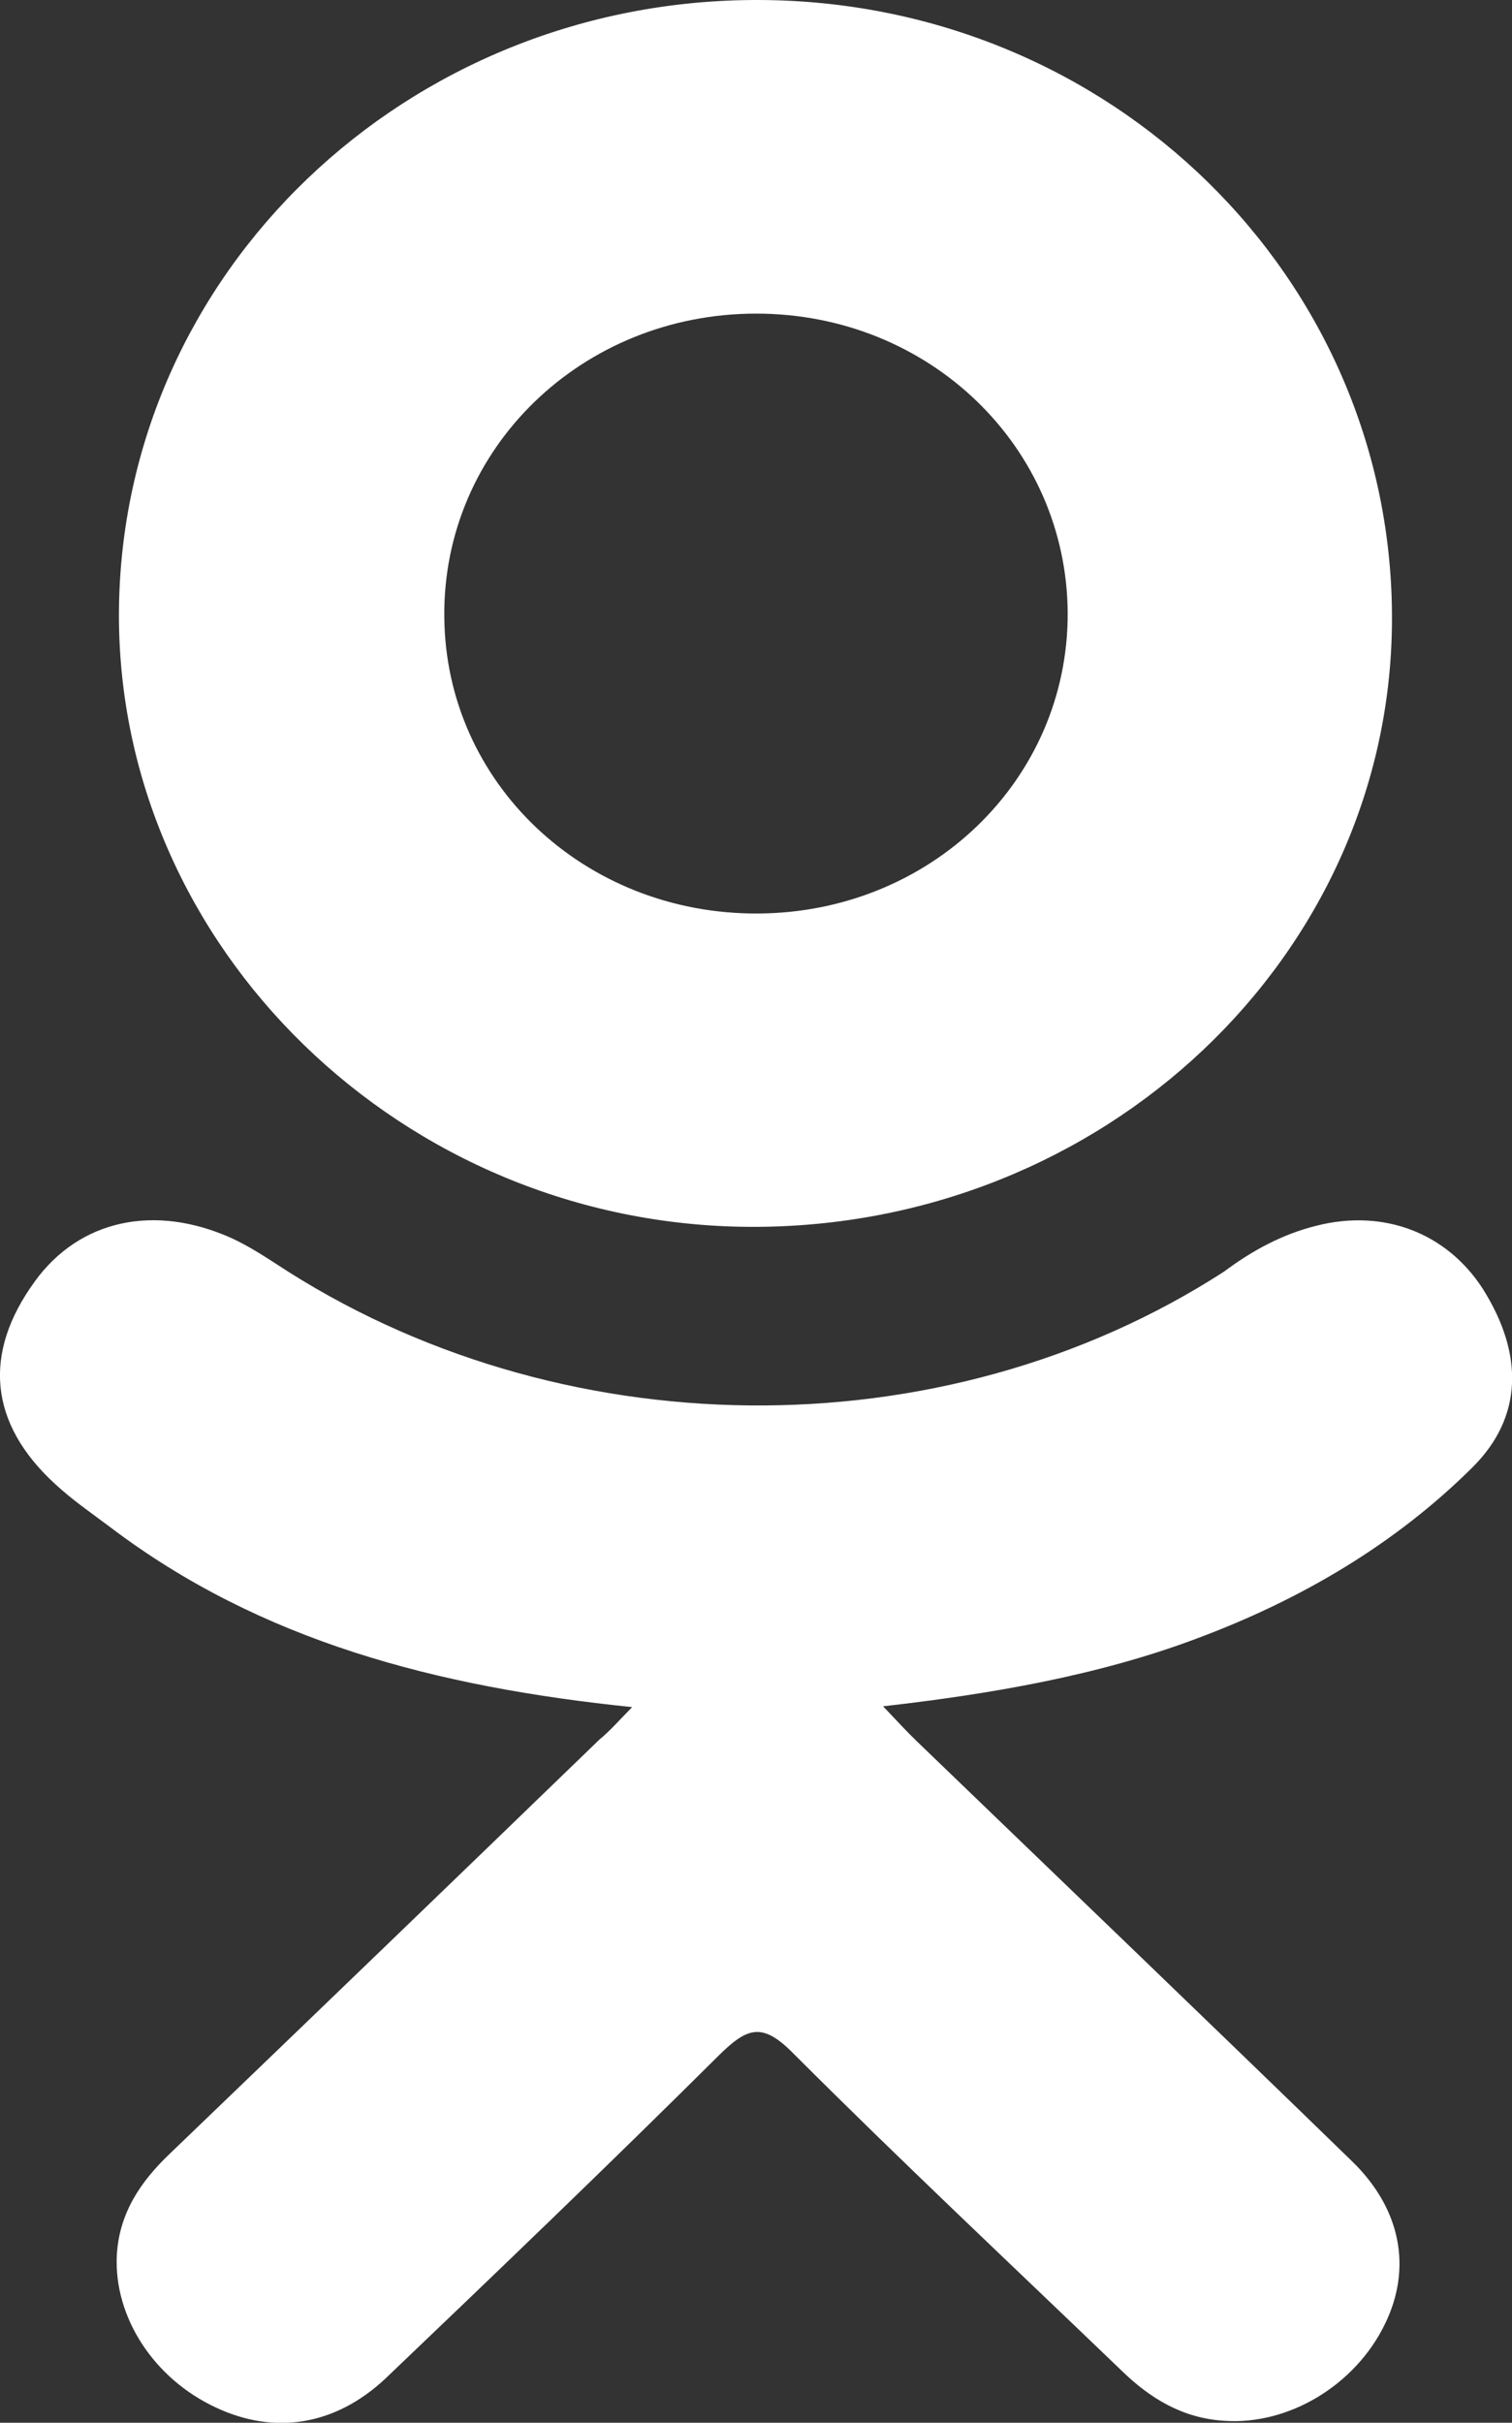 <?xml version="1.0" encoding="utf-8"?>
<!-- Generator: Adobe Illustrator 15.0.0, SVG Export Plug-In . SVG Version: 6.00 Build 0)  -->
<!DOCTYPE svg PUBLIC "-//W3C//DTD SVG 1.1//EN" "http://www.w3.org/Graphics/SVG/1.1/DTD/svg11.dtd">
<svg version="1.1" id="Layer_1" xmlns="http://www.w3.org/2000/svg" xmlns:xlink="http://www.w3.org/1999/xlink" x="0px" y="0px"
	 width="11.237px" height="18px" viewBox="2.381 -2 11.237 18" enable-background="new 2.381 -2 11.237 18" xml:space="preserve">
<rect x="2.381" y="-2" width="11.237" height="18" fill="#333333" stroke="none"/>
<g id="odnoklassniki">
	<g id="XMLID_8_">
		<g id="XMLID_3_">
			<path id="XMLID_476_" fill="#FFFFFF" d="M7.079,10.683c-1.45-0.149-2.76-0.489-3.879-1.337C3.06,9.241,2.917,9.143,2.789,9.024
				c-0.49-0.45-0.538-0.97-0.149-1.504C2.97,7.064,3.528,6.939,4.107,7.201C4.22,7.254,4.322,7.318,4.427,7.386
				c2.088,1.378,4.955,1.417,7.053,0.06c0.203-0.152,0.43-0.277,0.687-0.34c0.498-0.126,0.967,0.054,1.235,0.471
				c0.304,0.483,0.298,0.952-0.078,1.325c-0.576,0.572-1.276,0.984-2.053,1.273c-0.73,0.274-1.533,0.412-2.327,0.502
				c0.119,0.125,0.176,0.188,0.254,0.263c1.077,1.038,2.16,2.076,3.231,3.117c0.366,0.355,0.447,0.797,0.244,1.211
				c-0.221,0.454-0.716,0.752-1.196,0.717c-0.308-0.019-0.549-0.167-0.758-0.37c-0.817-0.785-1.644-1.561-2.443-2.36
				c-0.229-0.232-0.34-0.193-0.549,0.012c-0.817,0.812-1.65,1.611-2.482,2.405c-0.376,0.352-0.826,0.418-1.259,0.215
				c-0.463-0.215-0.758-0.672-0.737-1.128C3.265,14.448,3.421,14.212,3.644,14c1.063-1.021,2.131-2.05,3.192-3.076
				C6.915,10.859,6.977,10.787,7.079,10.683z"/>
			<path id="XMLID_152_" fill="#FFFFFF" d="M7.962,7.115C5.375,7.106,3.251,5.038,3.265,2.547C3.281,0.026,5.405-2.006,8.018-2
				c2.62,0.006,4.72,2.068,4.708,4.613C12.715,5.104,10.581,7.123,7.962,7.115z M10.316,2.555C10.309,1.318,9.287,0.33,8.001,0.33
				c-1.295,0-2.33,1.002-2.318,2.252c0.009,1.235,1.041,2.211,2.33,2.205C9.296,4.781,10.319,3.794,10.316,2.555z"/>
		</g>
	</g>
</g>
<g id="Layer_1_1_">
</g>
</svg>
